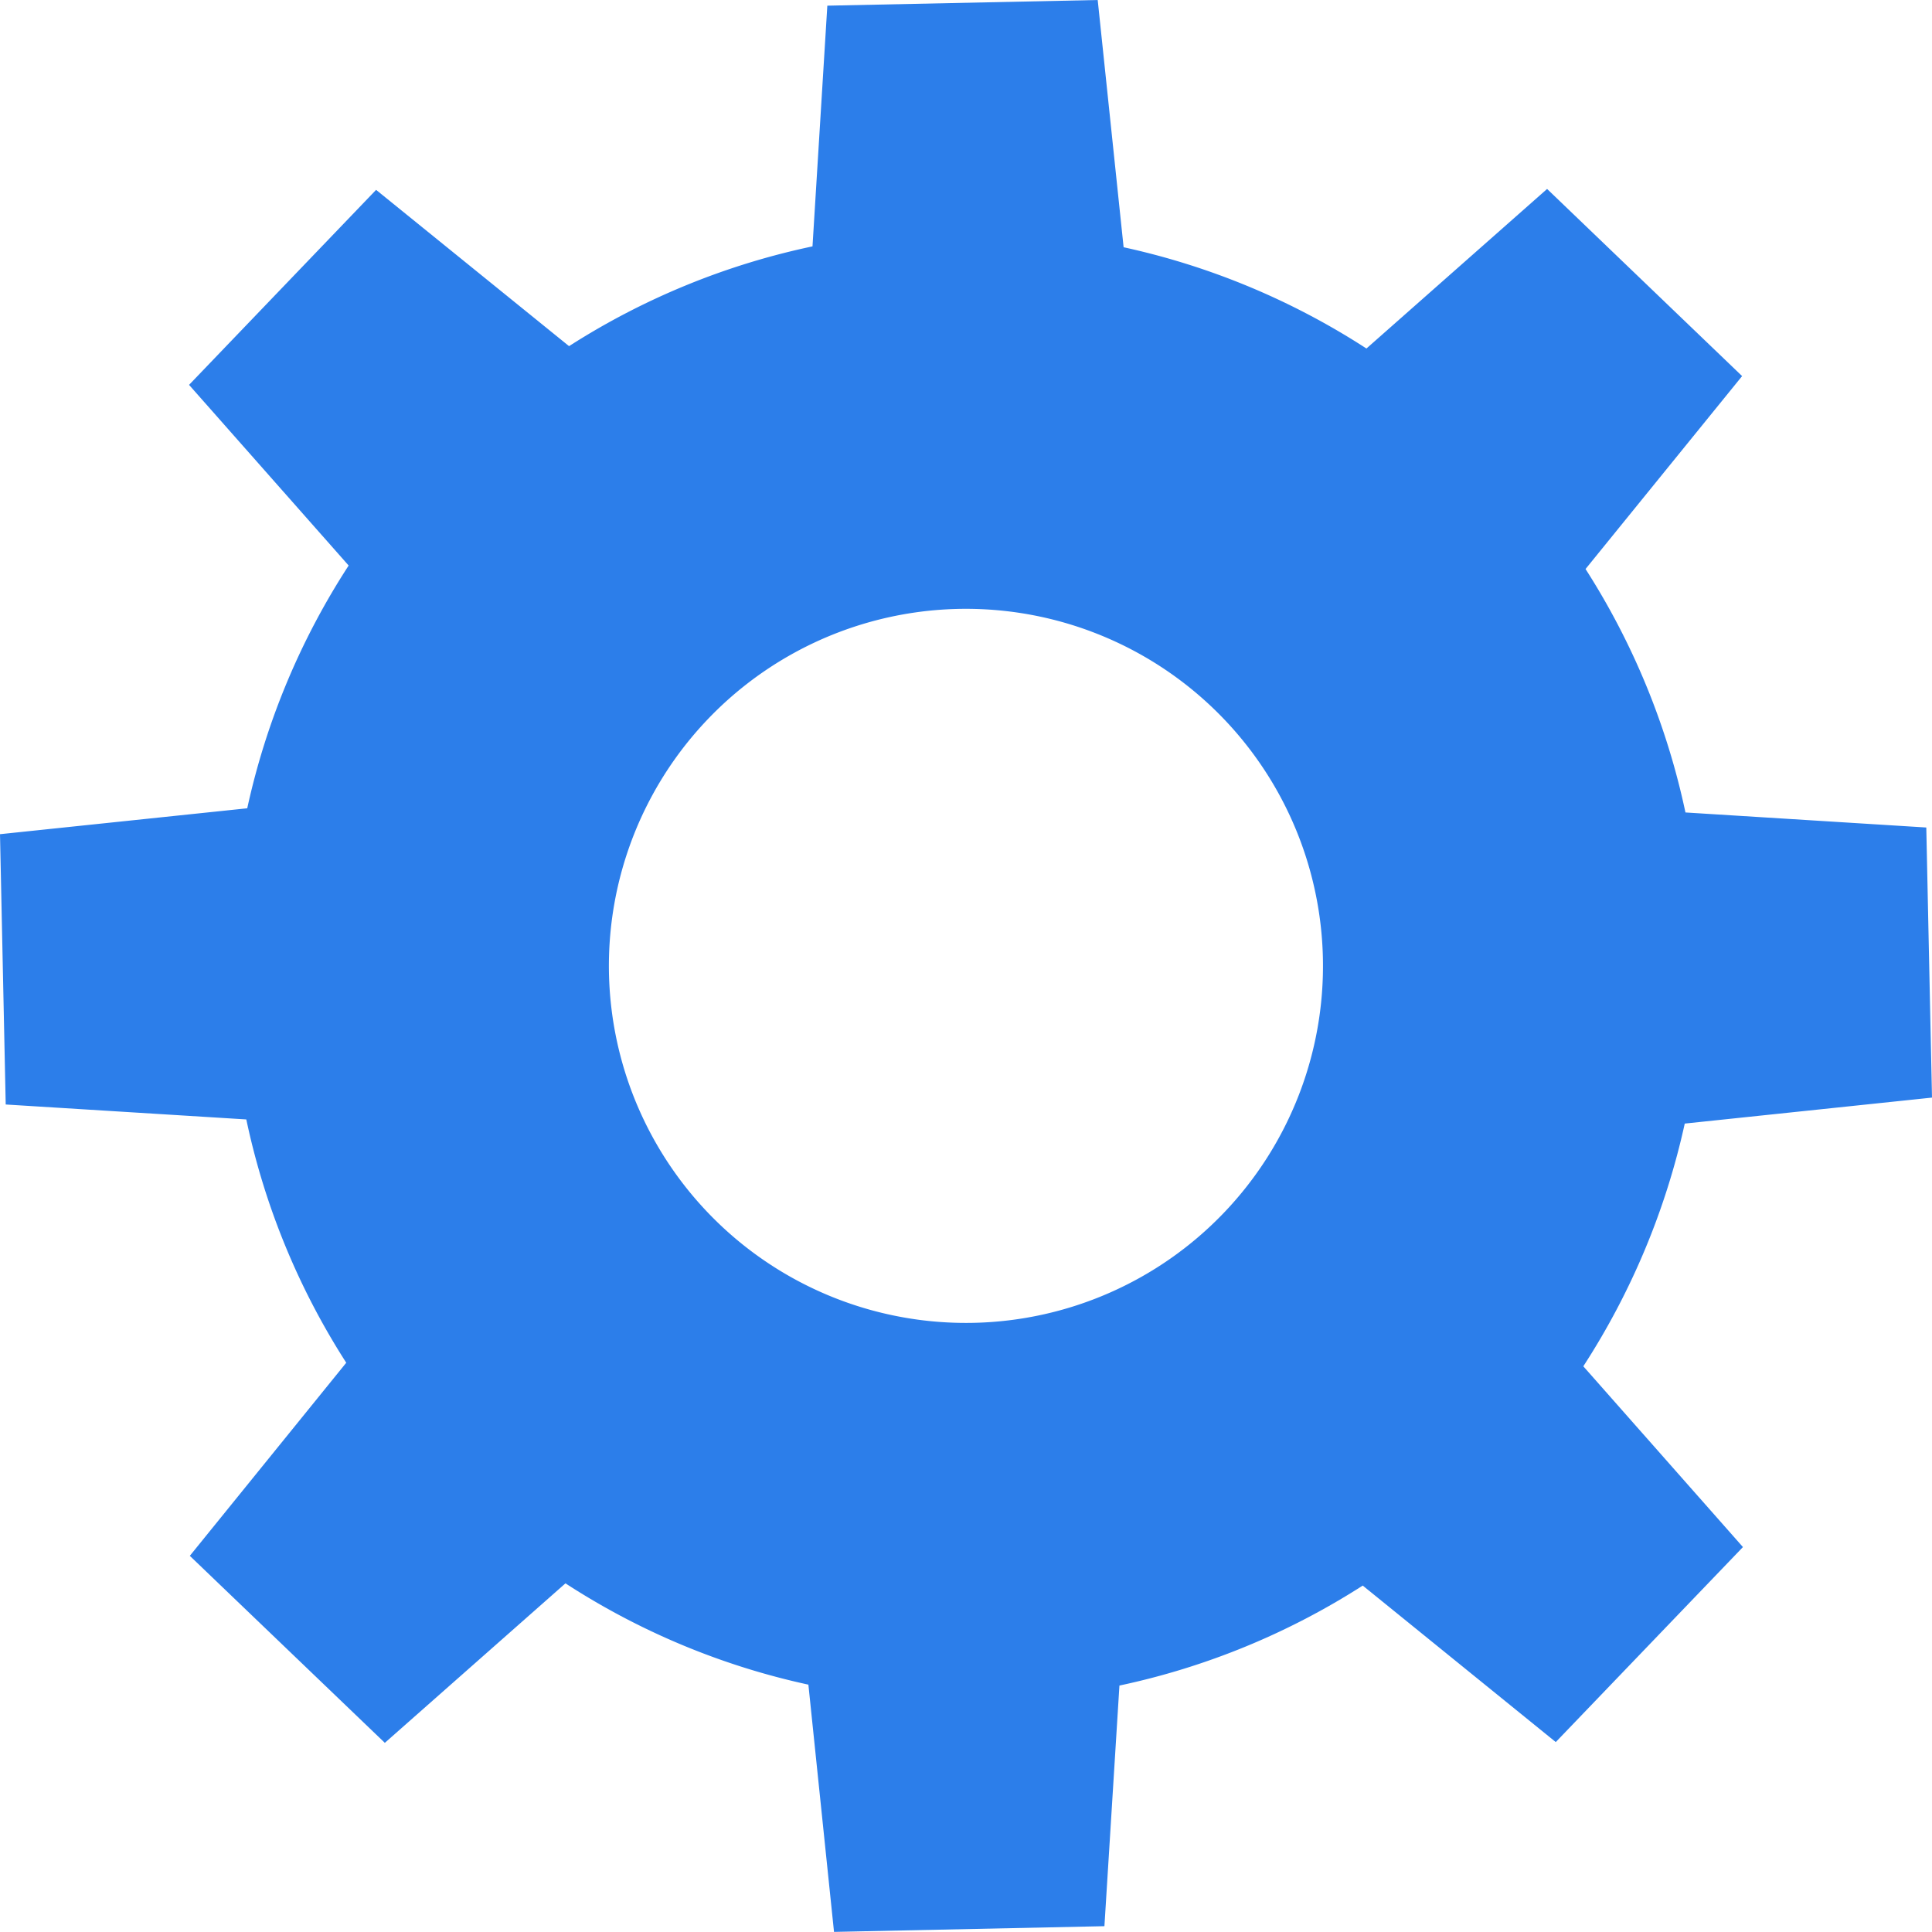 <?xml version="1.0" encoding="UTF-8"?> <svg xmlns="http://www.w3.org/2000/svg" viewBox="0 0 55.48 55.477"> <defs> <style>.cls-1{fill:#2c7eea;}</style> </defs> <title>Ресурс 6</title> <g id="Слой_2" data-name="Слой 2"> <g id="dizajn"> <path class="cls-1" d="M55.48,31.519l-.164-7.756L48.4,23.331a21.058,21.058,0,0,0-2.869-6.991L50.027,10.8l-5.6-5.374-5.188,4.582A21.063,21.063,0,0,0,32.266,7.1L31.522,0,23.758.163l-.426,6.912A21,21,0,0,0,16.341,9.94L10.8,5.452l-5.371,5.6,4.583,5.188A21,21,0,0,0,7.1,23.211L0,23.955l.164,7.762,6.909.429a20.926,20.926,0,0,0,2.87,6.987L5.451,44.678l5.6,5.37,5.187-4.58a20.961,20.961,0,0,0,6.976,2.909l.736,7.1,7.765-.164.431-6.91a21.033,21.033,0,0,0,6.987-2.871l5.543,4.494,5.375-5.6-4.584-5.191a21.153,21.153,0,0,0,2.913-6.97ZM27.957,37.987A10.253,10.253,0,1,1,37.989,27.522,10.251,10.251,0,0,1,27.957,37.987Z"></path> </g> </g> </svg> 